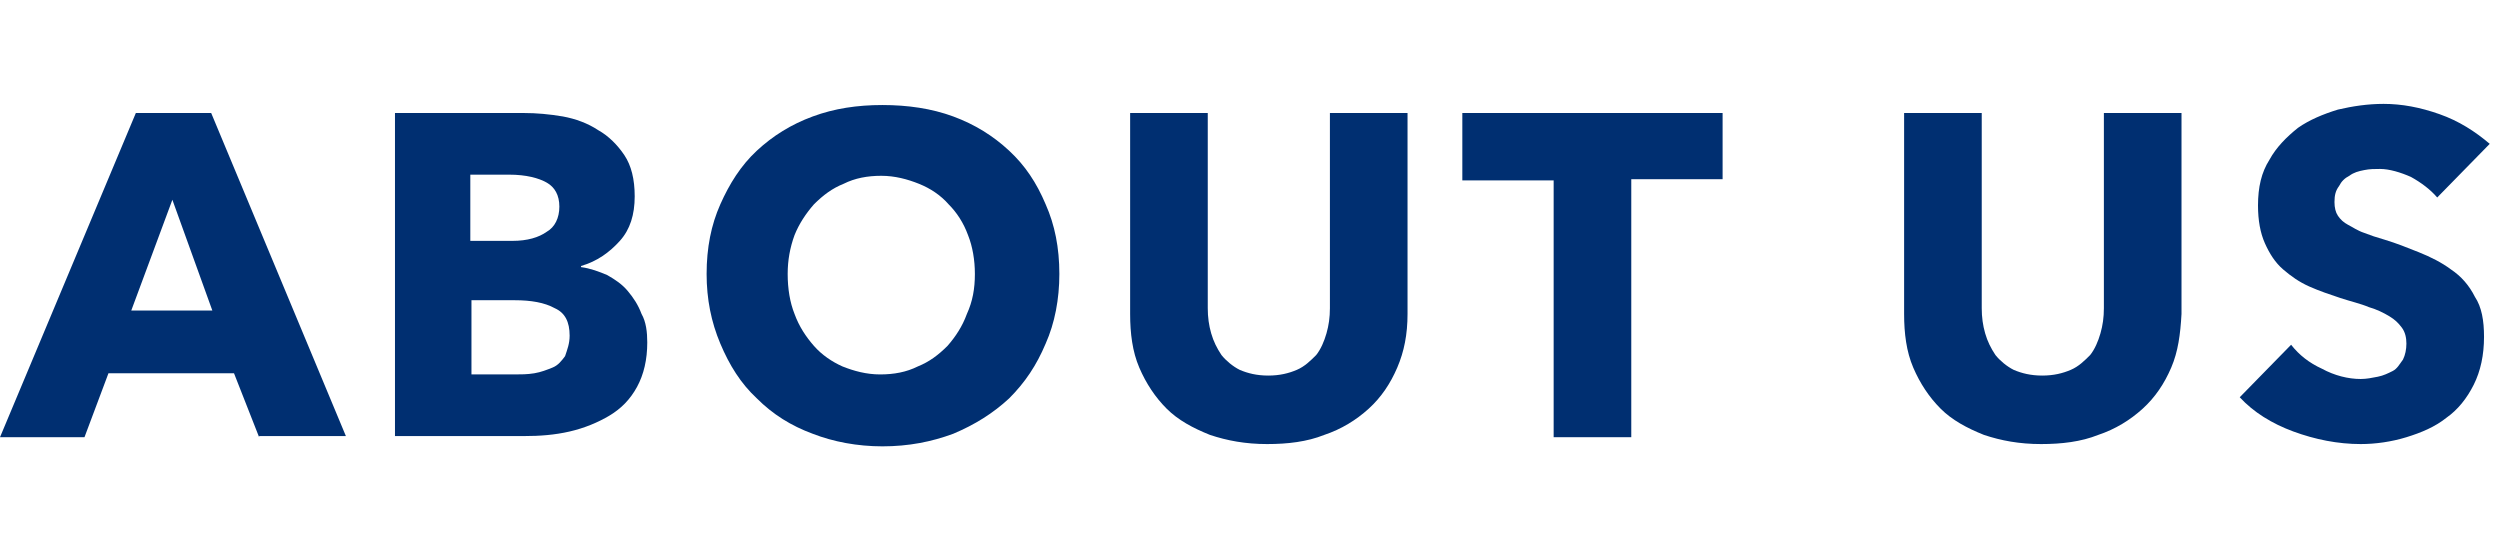 <?xml version="1.0" encoding="utf-8"?>
<!-- Generator: Adobe Illustrator 27.0.1, SVG Export Plug-In . SVG Version: 6.00 Build 0)  -->
<svg version="1.1" id="レイヤー_1" xmlns="http://www.w3.org/2000/svg" xmlns:xlink="http://www.w3.org/1999/xlink" x="0px"
	 y="0px" viewBox="0 0 219 48.2" style="enable-background:new 0 0 219 48.2;" xml:space="preserve">
<style type="text/css">
	.st0{enable-background:new    ;}
	.st1{fill:#002F71;}
</style>
<g class="st0">
	<path class="st1" d="M22.7,38.3l-2.2-5.6h-11l-2.1,5.6H0L11.9,9.9h6.6l11.8,28.3H22.7z M15.1,17.5l-3.6,9.7h7.1L15.1,17.5z"/>
	<path class="st1" d="M56.7,30c0,1.5-0.3,2.8-0.9,3.9c-0.6,1.1-1.4,1.9-2.4,2.5c-1,0.6-2.2,1.1-3.5,1.4c-1.3,0.3-2.6,0.4-4,0.4H34.6
		V9.9h11.3c1.1,0,2.2,0.1,3.4,0.3c1.1,0.2,2.2,0.6,3.1,1.2c0.9,0.5,1.7,1.3,2.3,2.2c0.6,0.9,0.9,2.1,0.9,3.6c0,1.6-0.4,2.9-1.3,3.9
		c-0.9,1-2,1.8-3.4,2.2v0.1c0.8,0.1,1.6,0.4,2.3,0.7c0.7,0.4,1.3,0.8,1.8,1.4c0.5,0.6,0.9,1.2,1.2,2C56.6,28.2,56.7,29.1,56.7,30z
		 M49,18.1c0-1-0.4-1.7-1.1-2.1c-0.7-0.4-1.8-0.7-3.3-0.7h-3.4v5.8h3.7c1.3,0,2.3-0.3,3-0.8C48.6,19.9,49,19.1,49,18.1z M49.9,29.4
		c0-1.2-0.4-2-1.3-2.4c-0.9-0.5-2.1-0.7-3.5-0.7h-3.8v6.5h3.8c0.5,0,1.1,0,1.7-0.1c0.6-0.1,1.1-0.3,1.6-0.5c0.5-0.2,0.8-0.6,1.1-1
		C49.7,30.6,49.9,30.1,49.9,29.4z"/>
	<path class="st1" d="M92.8,24c0,2.2-0.4,4.3-1.2,6.1c-0.8,1.9-1.8,3.4-3.2,4.8c-1.4,1.3-3,2.3-4.9,3.1c-1.9,0.7-3.9,1.1-6.2,1.1
		c-2.2,0-4.3-0.4-6.1-1.1c-1.9-0.7-3.5-1.7-4.9-3.1c-1.4-1.3-2.4-2.9-3.2-4.8s-1.2-3.9-1.2-6.1c0-2.3,0.4-4.3,1.2-6.1
		c0.8-1.8,1.8-3.4,3.2-4.7c1.4-1.3,3-2.3,4.9-3c1.9-0.7,3.9-1,6.1-1c2.2,0,4.3,0.3,6.2,1c1.9,0.7,3.5,1.7,4.9,3
		c1.4,1.3,2.4,2.8,3.2,4.7C92.4,19.7,92.8,21.7,92.8,24z M85.4,24c0-1.2-0.2-2.4-0.6-3.4c-0.4-1.1-1-2-1.7-2.7
		c-0.7-0.8-1.6-1.4-2.6-1.8c-1-0.4-2.1-0.7-3.3-0.7c-1.2,0-2.3,0.2-3.3,0.7c-1,0.4-1.8,1-2.6,1.8c-0.7,0.8-1.3,1.7-1.7,2.7
		c-0.4,1.1-0.6,2.2-0.6,3.4c0,1.3,0.2,2.5,0.6,3.5c0.4,1.1,1,2,1.7,2.8c0.7,0.8,1.6,1.4,2.5,1.8c1,0.4,2.1,0.7,3.3,0.7
		c1.2,0,2.3-0.2,3.3-0.7c1-0.4,1.8-1,2.6-1.8c0.7-0.8,1.3-1.7,1.7-2.8C85.2,26.4,85.4,25.3,85.4,24z"/>
	<path class="st1" d="M122.4,32.2c-0.6,1.4-1.4,2.6-2.5,3.6c-1.1,1-2.4,1.8-3.9,2.3c-1.5,0.6-3.2,0.8-5,0.8c-1.9,0-3.5-0.3-5-0.8
		c-1.5-0.6-2.8-1.3-3.8-2.3c-1-1-1.8-2.2-2.4-3.6c-0.6-1.4-0.8-3-0.8-4.7V9.9h6.8V27c0,0.8,0.1,1.5,0.3,2.2c0.2,0.7,0.5,1.3,0.9,1.9
		c0.4,0.5,1,1,1.6,1.3c0.7,0.3,1.5,0.5,2.5,0.5c1,0,1.8-0.2,2.5-0.5s1.2-0.8,1.7-1.3c0.4-0.5,0.7-1.2,0.9-1.9
		c0.2-0.7,0.3-1.4,0.3-2.2V9.9h6.8v17.6C123.3,29.3,123,30.8,122.4,32.2z"/>
</g>
<g class="st0">
	<path class="st1" d="M142.9,15.8v22.5h-6.8V15.8h-8V9.9h22.8v5.8H142.9z"/>
</g>
<g class="st0">
	<path class="st1" d="M190.2,32.2c-0.6,1.4-1.4,2.6-2.5,3.6c-1.1,1-2.4,1.8-3.9,2.3c-1.5,0.6-3.2,0.8-5,0.8c-1.9,0-3.5-0.3-5-0.8
		c-1.5-0.6-2.8-1.3-3.8-2.3c-1-1-1.8-2.2-2.4-3.6c-0.6-1.4-0.8-3-0.8-4.7V9.9h6.8V27c0,0.8,0.1,1.5,0.3,2.2c0.2,0.7,0.5,1.3,0.9,1.9
		c0.4,0.5,1,1,1.6,1.3c0.7,0.3,1.5,0.5,2.5,0.5c1,0,1.8-0.2,2.5-0.5c0.7-0.3,1.2-0.8,1.7-1.3c0.4-0.5,0.7-1.2,0.9-1.9
		c0.2-0.7,0.3-1.4,0.3-2.2V9.9h6.8v17.6C191,29.3,190.8,30.8,190.2,32.2z"/>
</g>
<g class="st0">
	<path class="st1" d="M213.5,17.3c-0.6-0.7-1.4-1.3-2.3-1.8c-0.9-0.4-1.9-0.7-2.7-0.7c-0.5,0-0.9,0-1.4,0.1
		c-0.5,0.1-0.9,0.2-1.3,0.5c-0.4,0.2-0.7,0.5-0.9,0.9c-0.3,0.4-0.4,0.8-0.4,1.4c0,0.5,0.1,0.9,0.3,1.2c0.2,0.3,0.5,0.6,0.9,0.8
		c0.4,0.2,0.8,0.5,1.4,0.7c0.5,0.2,1.1,0.4,1.8,0.6c1,0.3,2,0.7,3,1.1c1,0.4,2,0.9,2.8,1.5c0.9,0.6,1.6,1.4,2.1,2.4
		c0.6,0.9,0.8,2.1,0.8,3.5c0,1.6-0.3,3-0.9,4.2c-0.6,1.2-1.4,2.2-2.4,2.9c-1,0.8-2.2,1.3-3.5,1.7c-1.3,0.4-2.7,0.6-4,0.6
		c-2,0-4-0.4-5.9-1.1c-1.9-0.7-3.5-1.7-4.7-3l4.5-4.6c0.7,0.9,1.6,1.6,2.7,2.1c1.1,0.6,2.3,0.9,3.4,0.9c0.5,0,1-0.1,1.5-0.2
		c0.5-0.1,0.9-0.3,1.3-0.5c0.4-0.2,0.6-0.6,0.9-1c0.2-0.4,0.3-0.9,0.3-1.4c0-0.5-0.1-1-0.4-1.4c-0.3-0.4-0.6-0.7-1.1-1
		c-0.5-0.3-1.1-0.6-1.8-0.8c-0.7-0.3-1.6-0.5-2.5-0.8c-0.9-0.3-1.8-0.6-2.7-1c-0.9-0.4-1.6-0.9-2.3-1.5c-0.7-0.6-1.2-1.4-1.6-2.3
		c-0.4-0.9-0.6-2-0.6-3.3c0-1.6,0.3-2.9,1-4c0.6-1.1,1.5-2,2.5-2.8c1-0.7,2.2-1.2,3.5-1.6c1.3-0.3,2.6-0.5,4-0.5
		c1.6,0,3.2,0.3,4.9,0.9c1.7,0.6,3.1,1.5,4.4,2.6L213.5,17.3z"/>
</g>
</svg>

